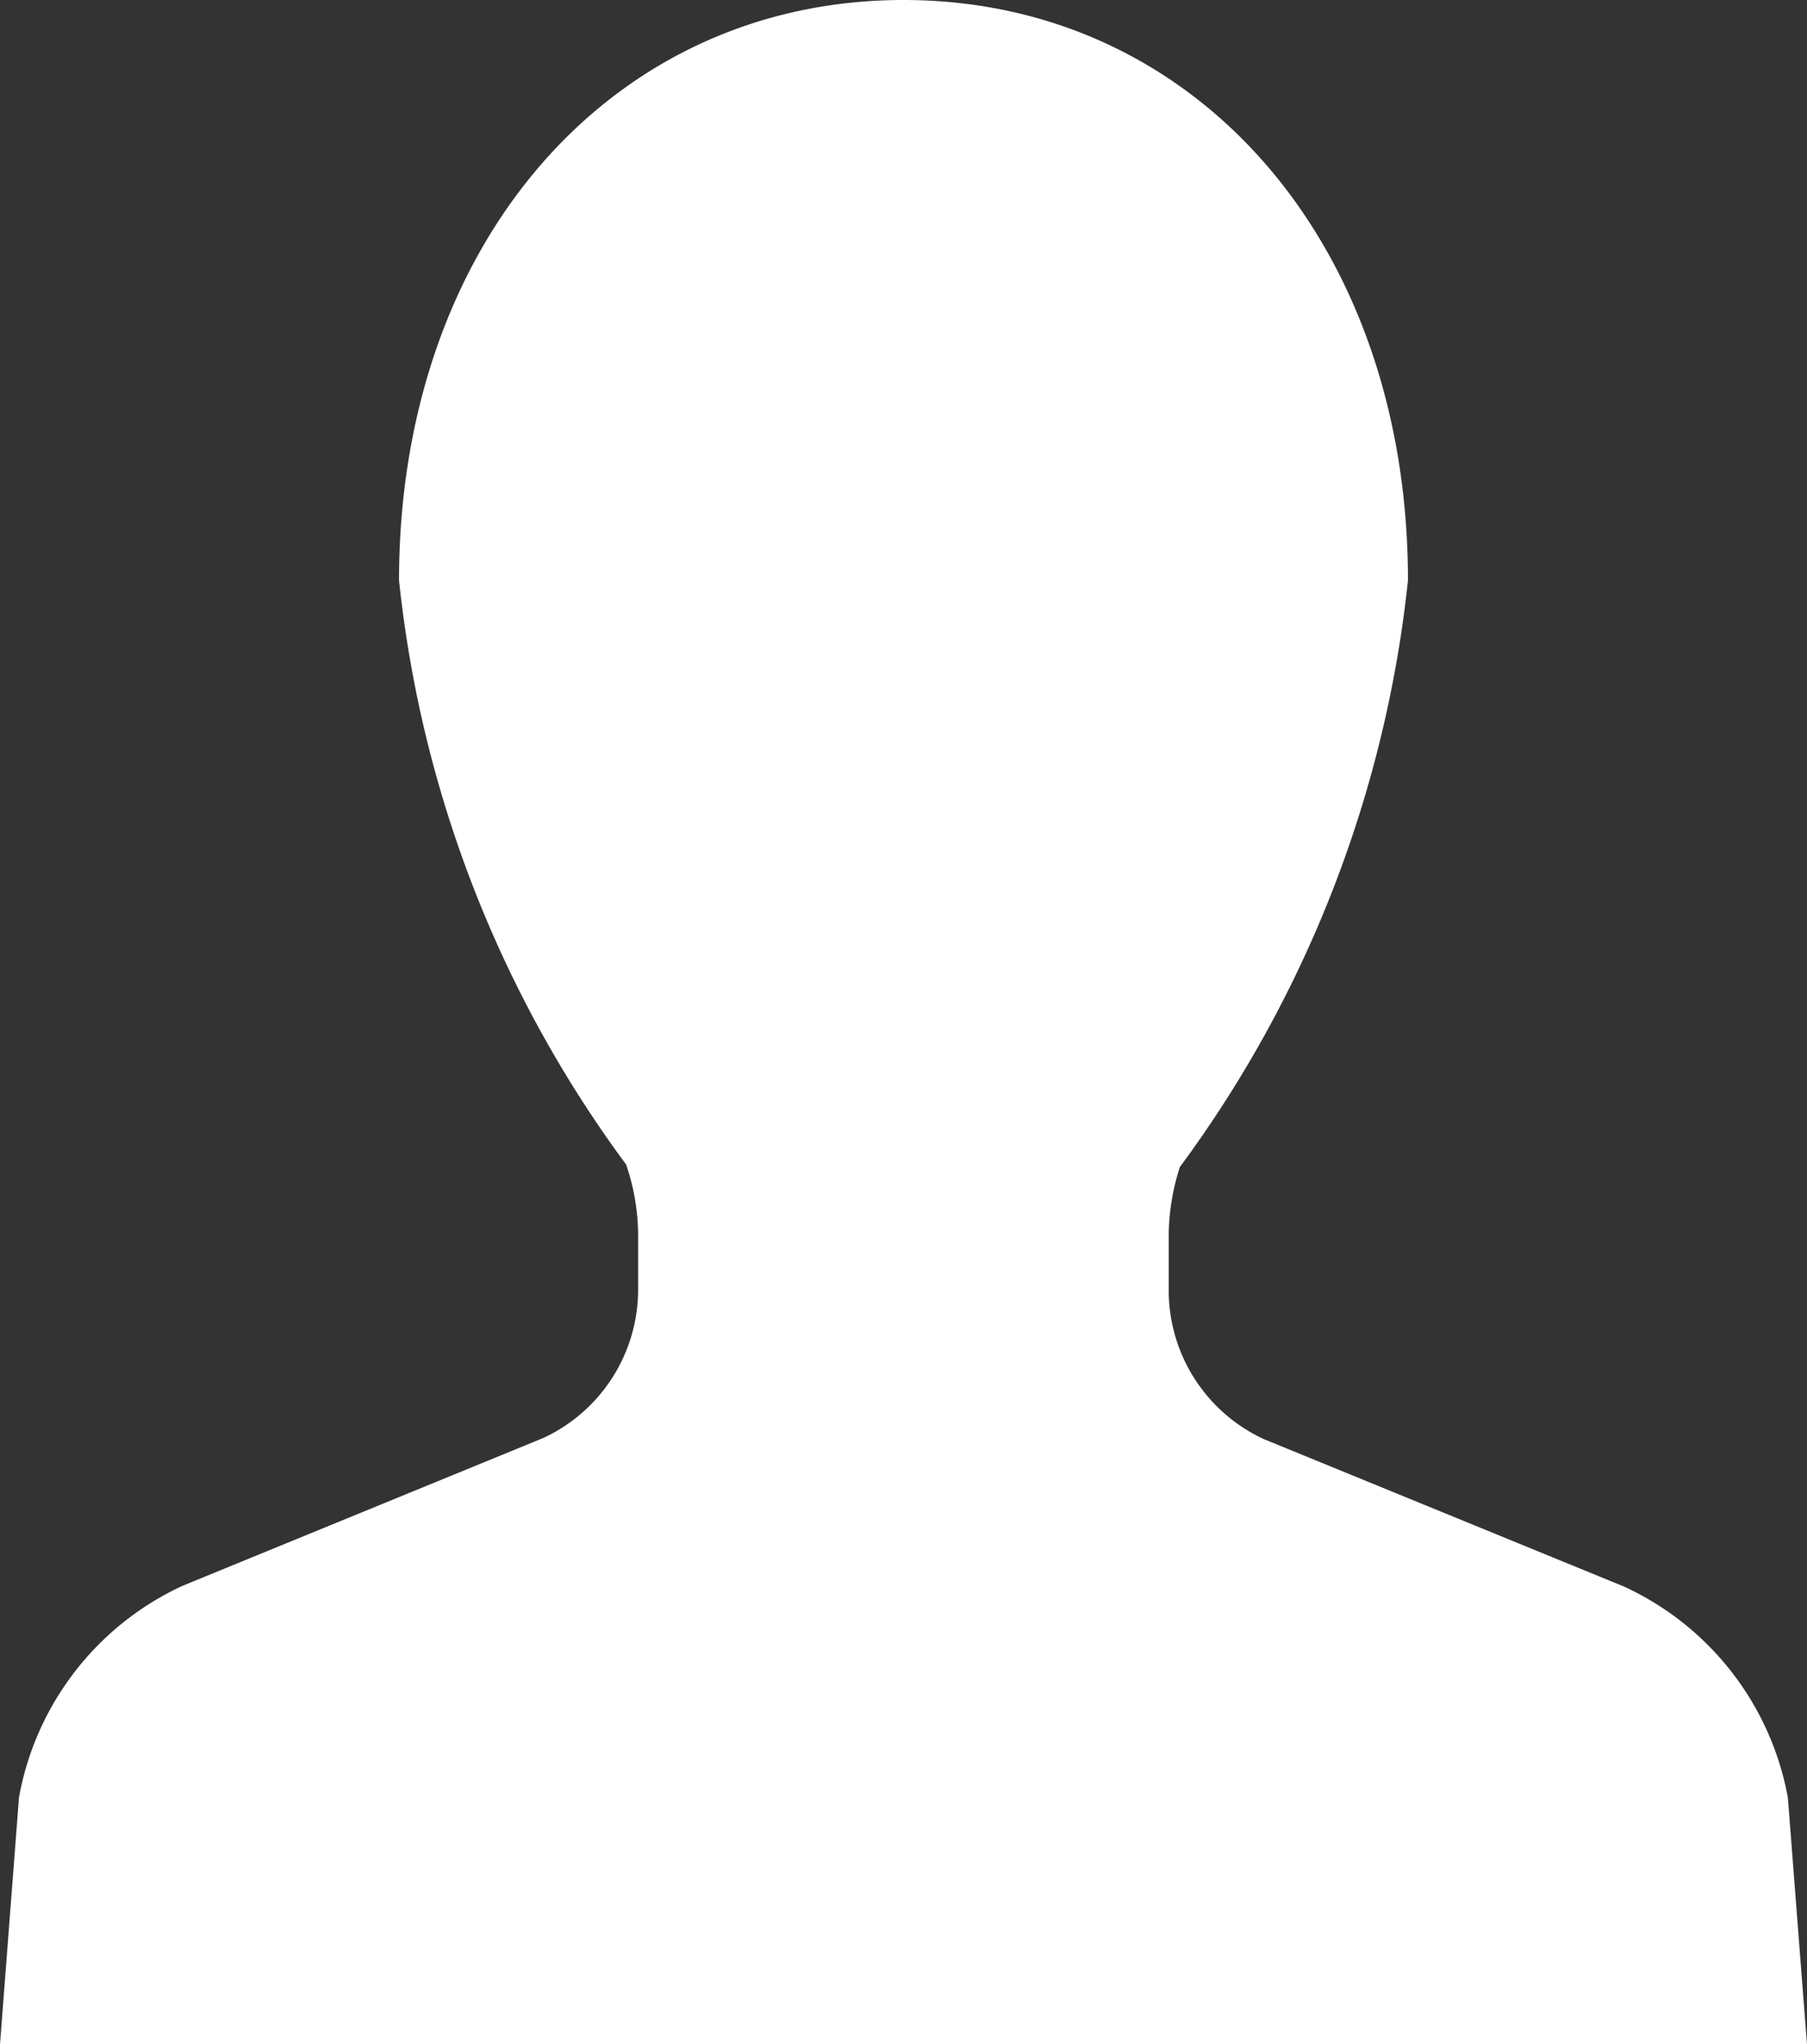 <svg xmlns="http://www.w3.org/2000/svg" width="11.14" height="12.599" viewBox="0 0 11.14 12.599">
  <rect x="0" y="0" width="11.14" height="12.599" fill="#333333" stroke="none"/>
  <g id="_i_icon_00191_icon_001910" transform="translate(-29.253)">
    <path id="パス_157" data-name="パス 157" d="M40.275,11.078a1.786,1.786,0,0,0-1.01-1.3l-2.221-.909a1.01,1.01,0,0,1-.586-.915V7.624a1.391,1.391,0,0,1,.069-.432,7.382,7.382,0,0,0,1.406-3.615C37.933,1.5,36.625,0,34.823,0s-3.11,1.5-3.11,3.577a7.344,7.344,0,0,0,1.4,3.6,1.359,1.359,0,0,1,.074.443v.328a1.009,1.009,0,0,1-.584.914l-2.224.911a1.785,1.785,0,0,0-1.009,1.305L29.253,12.6h11.14Z" transform="translate(0)" fill="#fff"/>
  </g>
</svg>
